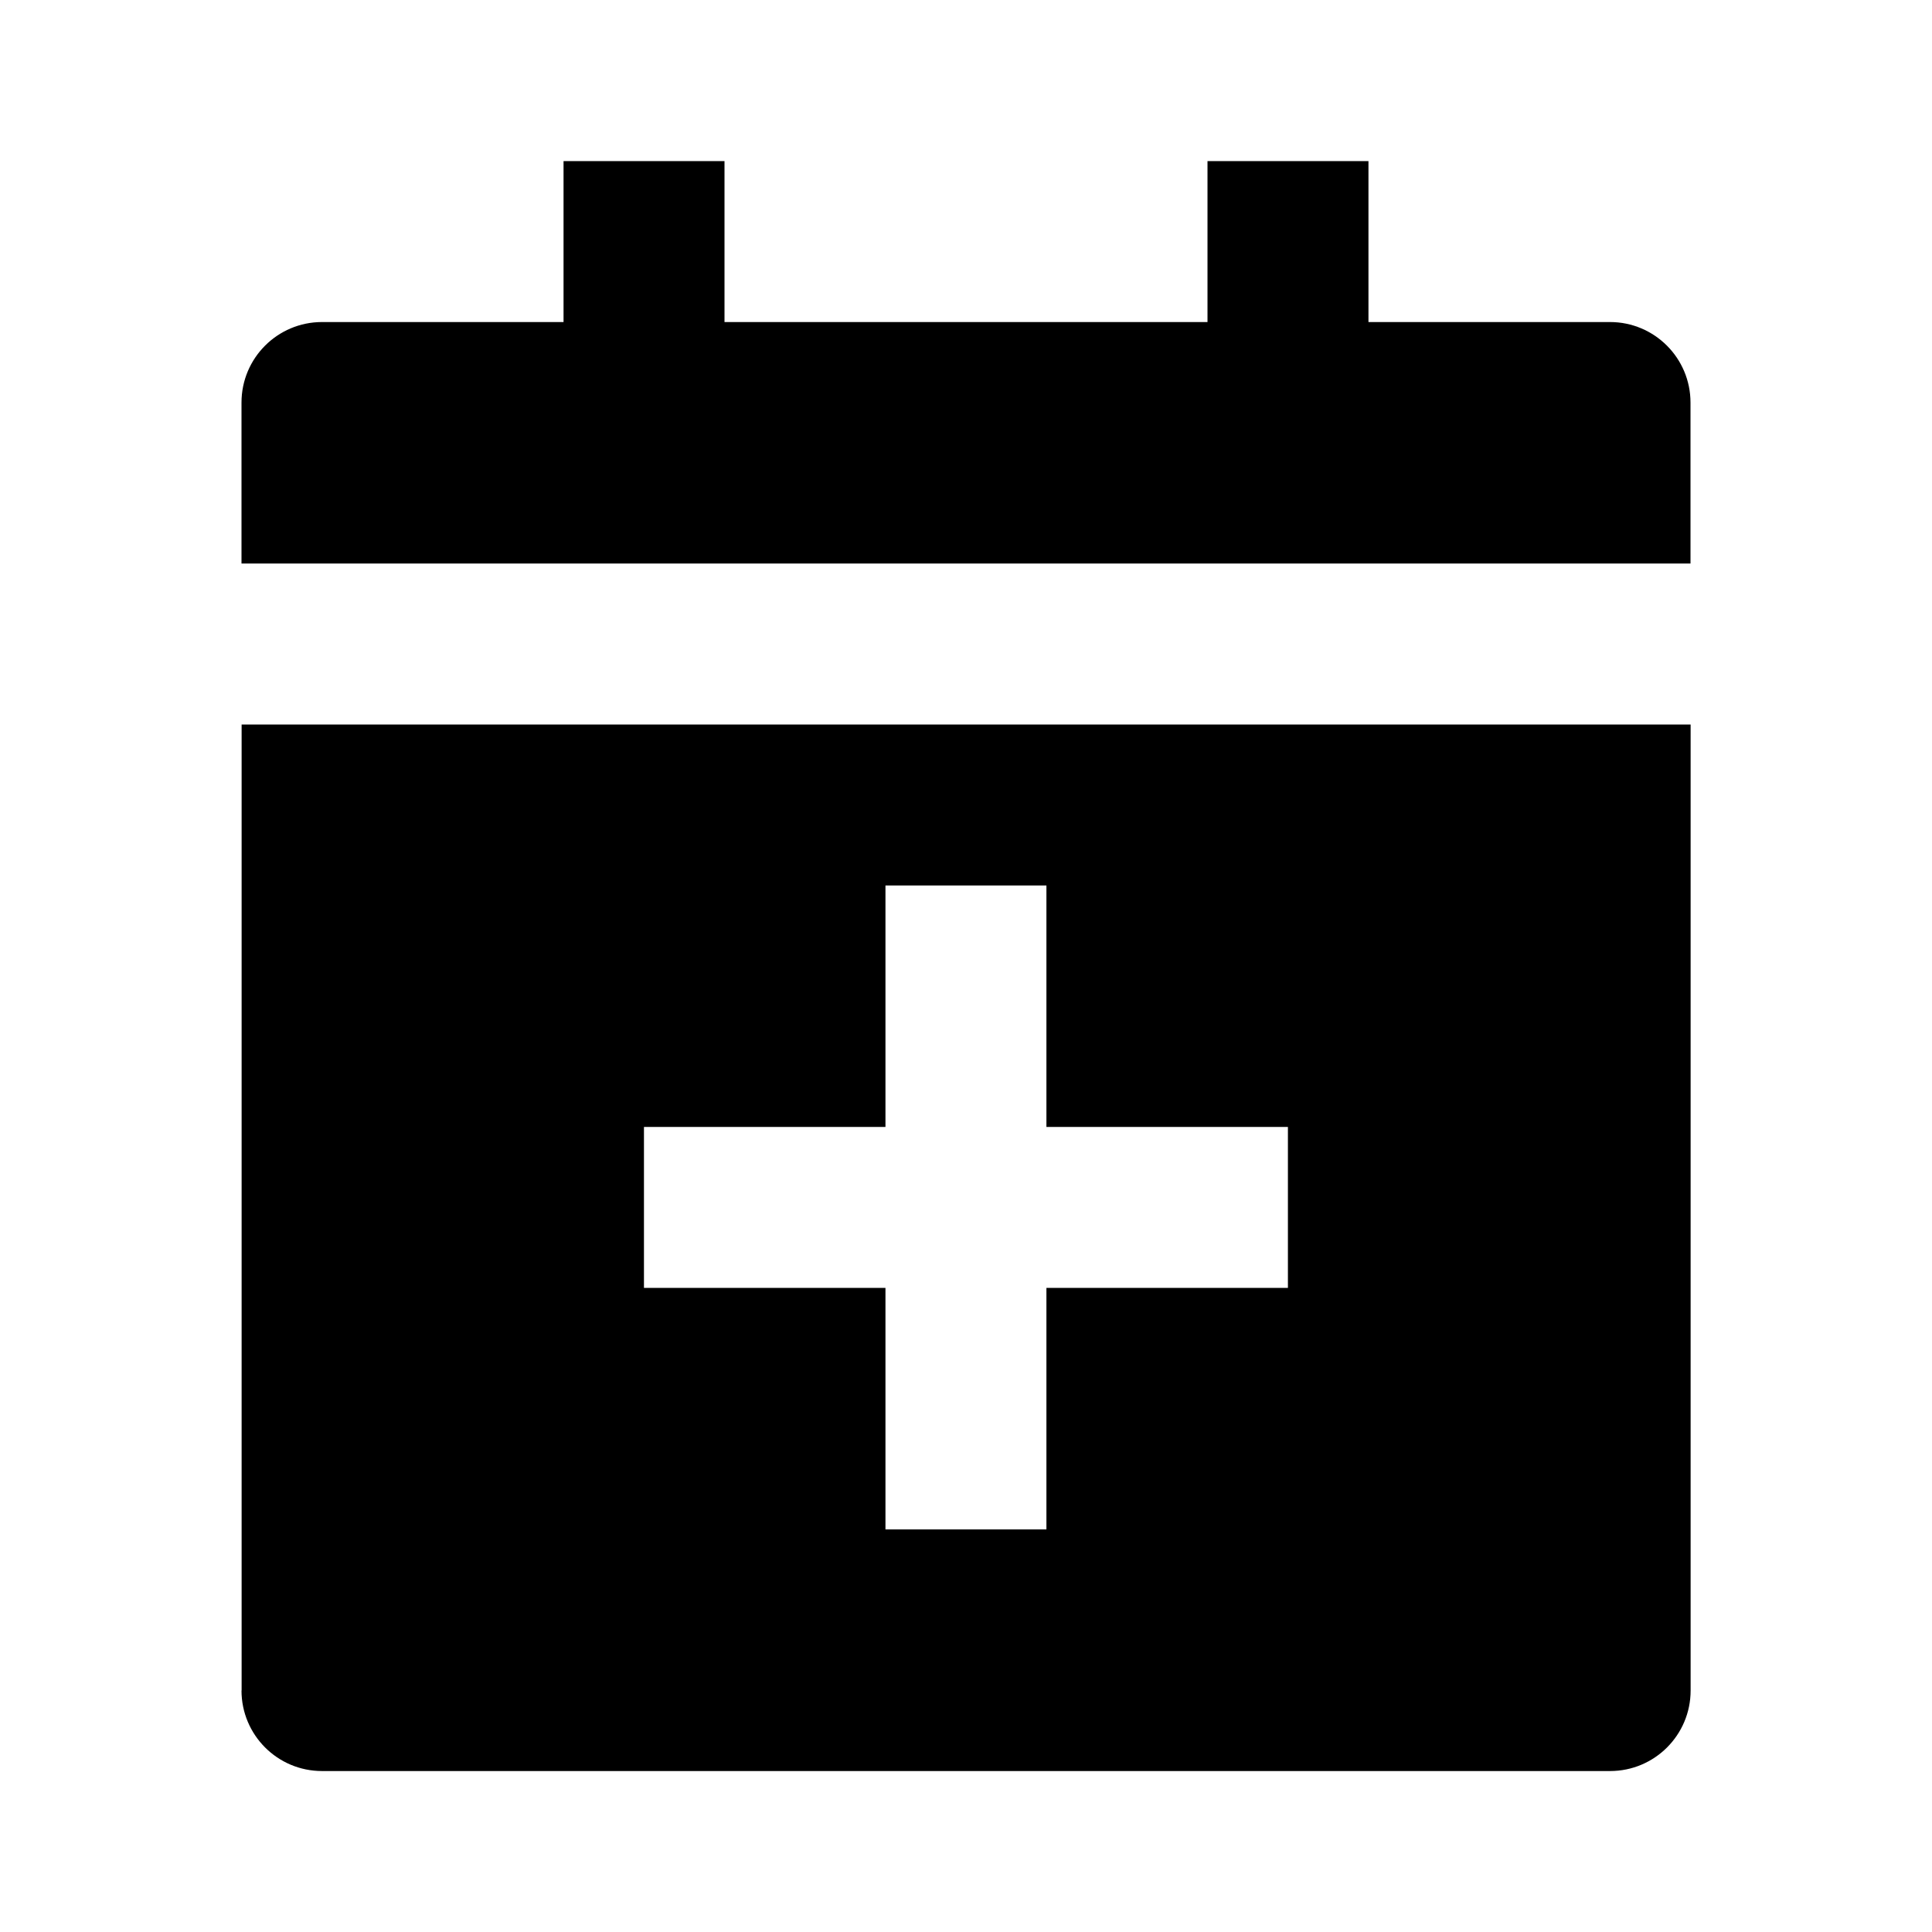<!-- Generated by IcoMoon.io -->
<svg version="1.1" xmlns="http://www.w3.org/2000/svg" width="16" height="16" viewBox="0 0 16 16">
<title>bxs-calendar-plus</title>
<path d="M13.333 2.667h-2v-1.333h-1.333v1.333h-4v-1.333h-1.333v1.333h-2c-0.368 0-0.667 0.298-0.667 0.667v0 1.333h12v-1.333c0-0.368-0.298-0.667-0.667-0.667v0zM2 14c0 0.368 0.298 0.667 0.667 0.667v0h10.667c0.368 0 0.667-0.298 0.667-0.667v0-8h-12v8zM5.333 9.333h2v-2h1.333v2h2v1.333h-2v2h-1.333v-2h-2v-1.333z"></path>
</svg>
